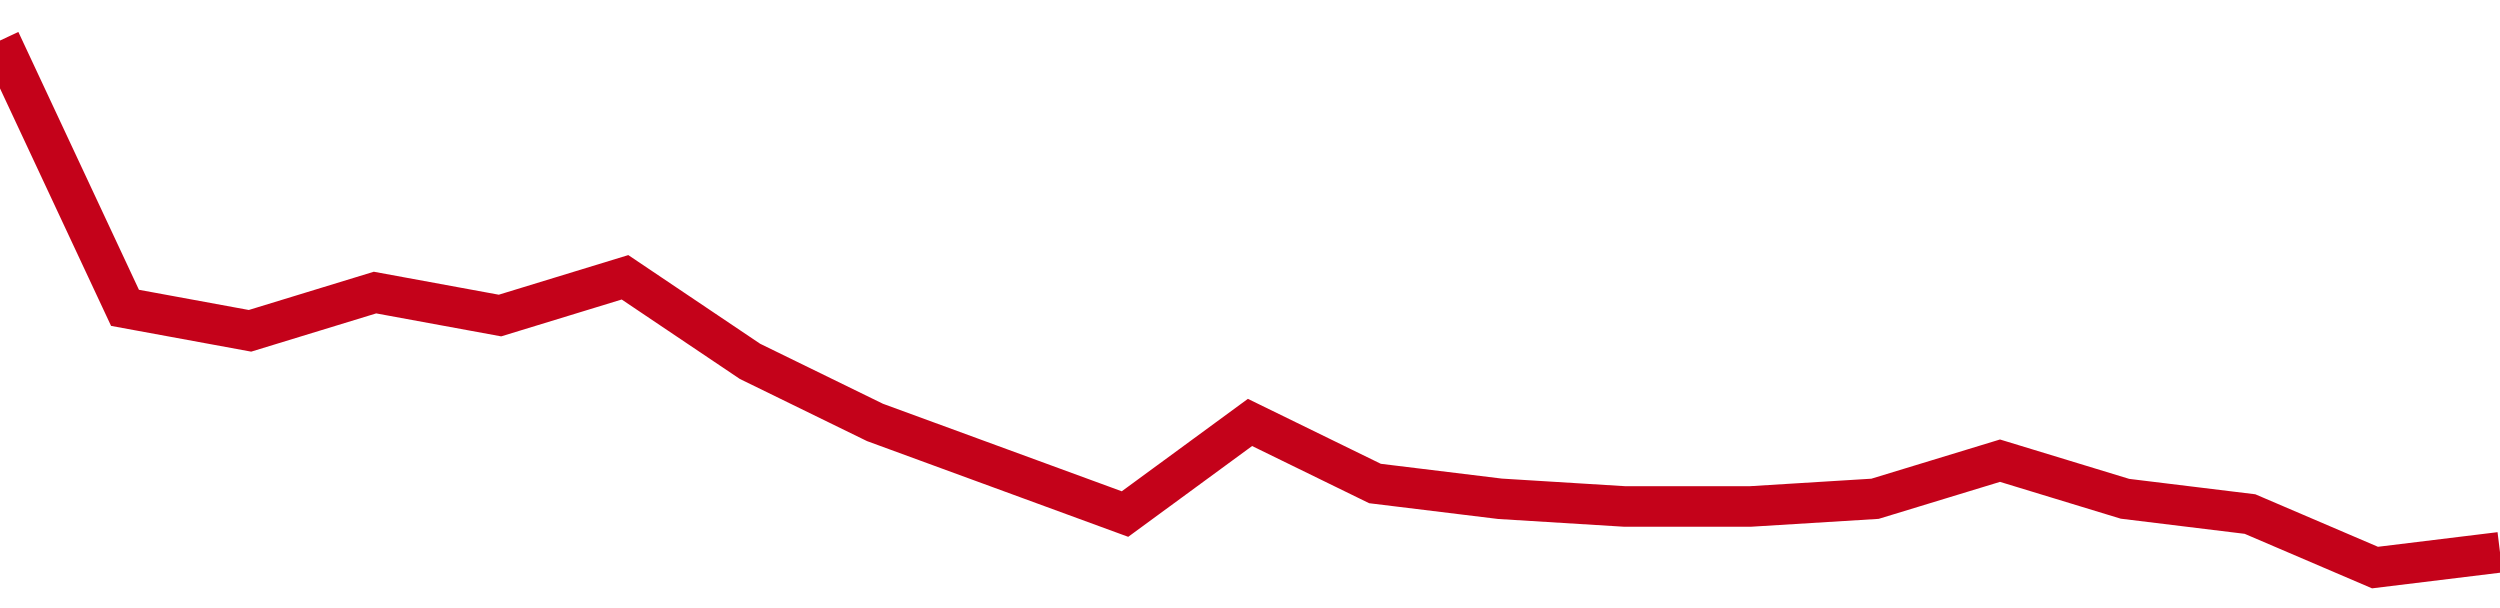 <!-- Generated with https://github.com/jxxe/sparkline/ --><svg viewBox="0 0 185 45" class="sparkline" xmlns="http://www.w3.org/2000/svg"><path class="sparkline--fill" d="M 0 3 L 0 3 L 9.25 22.78 L 18.5 24.48 L 27.75 21.65 L 37 23.35 L 46.25 20.52 L 55.5 26.74 L 64.75 31.26 L 74 34.65 L 83.25 38.04 L 92.5 31.26 L 101.75 35.78 L 111 36.91 L 120.25 37.48 L 129.5 37.48 L 138.75 36.91 L 148 34.09 L 157.25 36.91 L 166.5 38.04 L 175.75 42 L 185 40.87 V 45 L 0 45 Z" stroke="none" fill="none" ></path><path class="sparkline--line" d="M 0 3 L 0 3 L 9.25 22.78 L 18.5 24.48 L 27.75 21.65 L 37 23.35 L 46.25 20.52 L 55.5 26.74 L 64.75 31.26 L 74 34.65 L 83.25 38.04 L 92.5 31.26 L 101.75 35.78 L 111 36.91 L 120.25 37.48 L 129.5 37.48 L 138.75 36.91 L 148 34.09 L 157.25 36.91 L 166.5 38.04 L 175.75 42 L 185 40.87" fill="none" stroke-width="3" stroke="#C4021A" ></path></svg>